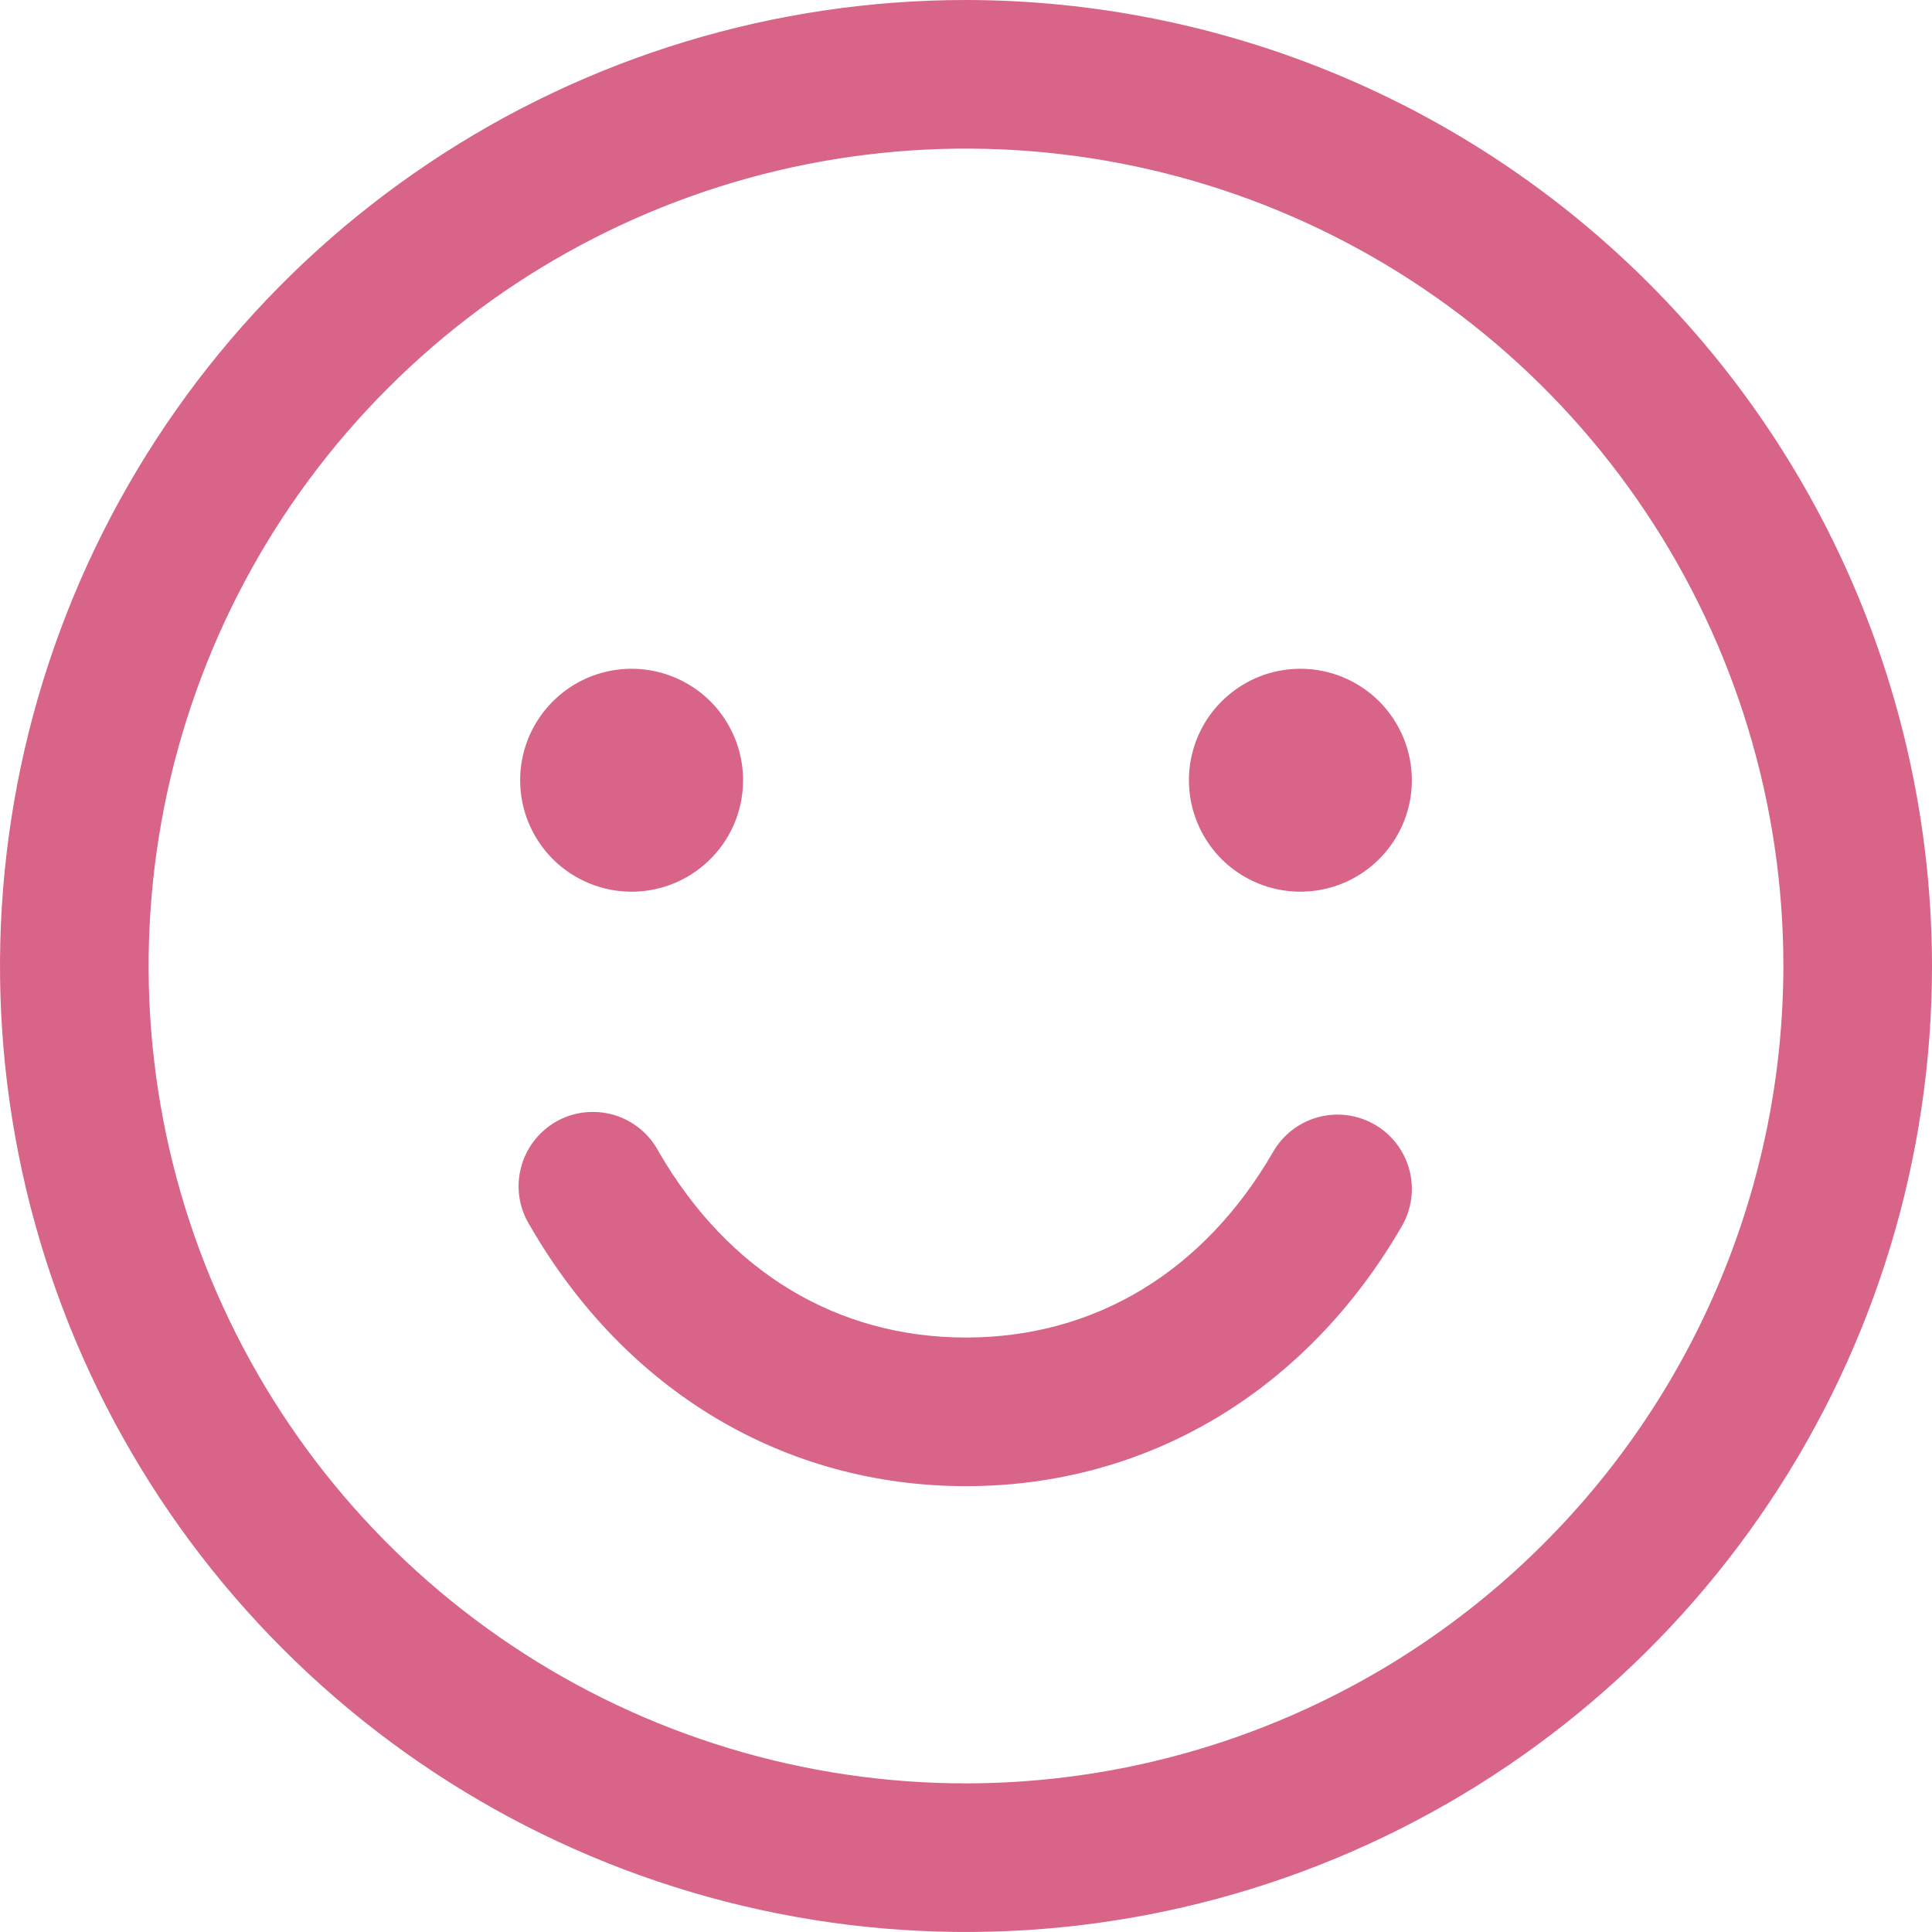 <svg width="26" height="26" viewBox="0 0 26 26" fill="none" xmlns="http://www.w3.org/2000/svg">
<path d="M13 0C10.429 0 7.915 0.762 5.778 2.191C3.64 3.619 1.974 5.65 0.99 8.025C0.006 10.401 -0.252 13.014 0.25 15.536C0.751 18.058 1.99 20.374 3.808 22.192C5.626 24.011 7.942 25.249 10.464 25.75C12.986 26.252 15.6 25.994 17.975 25.01C20.35 24.026 22.381 22.36 23.809 20.222C25.238 18.085 26 15.571 26 13C25.996 9.553 24.626 6.249 22.188 3.812C19.751 1.374 16.447 0.004 13 0ZM13 24C10.824 24 8.698 23.355 6.889 22.146C5.08 20.938 3.67 19.22 2.837 17.209C2.005 15.2 1.787 12.988 2.211 10.854C2.636 8.72 3.683 6.76 5.222 5.222C6.76 3.683 8.72 2.636 10.854 2.211C12.988 1.787 15.2 2.005 17.209 2.837C19.22 3.67 20.938 5.08 22.146 6.889C23.355 8.698 24 10.824 24 13C23.997 15.916 22.837 18.712 20.774 20.774C18.712 22.837 15.916 23.997 13 24ZM7 10.5C7 10.203 7.088 9.913 7.253 9.667C7.418 9.42 7.652 9.228 7.926 9.114C8.2 9.001 8.502 8.971 8.793 9.029C9.084 9.087 9.351 9.23 9.561 9.439C9.77 9.649 9.913 9.916 9.971 10.207C10.029 10.498 9.999 10.8 9.886 11.074C9.772 11.348 9.58 11.582 9.333 11.747C9.087 11.912 8.797 12 8.5 12C8.102 12 7.721 11.842 7.439 11.561C7.158 11.279 7 10.898 7 10.5ZM19 10.5C19 10.797 18.912 11.087 18.747 11.333C18.582 11.58 18.348 11.772 18.074 11.886C17.8 11.999 17.498 12.029 17.207 11.971C16.916 11.913 16.649 11.77 16.439 11.561C16.23 11.351 16.087 11.084 16.029 10.793C15.971 10.502 16.001 10.2 16.114 9.926C16.228 9.652 16.42 9.418 16.667 9.253C16.913 9.088 17.203 9 17.5 9C17.898 9 18.279 9.158 18.561 9.439C18.842 9.721 19 10.102 19 10.5ZM18.866 16.5C17.58 18.724 15.441 20 13 20C10.559 20 8.421 18.725 7.135 16.5C7.063 16.386 7.014 16.259 6.992 16.126C6.97 15.993 6.976 15.857 7.008 15.726C7.04 15.595 7.098 15.472 7.179 15.364C7.26 15.256 7.362 15.165 7.478 15.098C7.595 15.03 7.724 14.987 7.858 14.971C7.992 14.955 8.128 14.966 8.258 15.003C8.387 15.041 8.508 15.104 8.612 15.19C8.716 15.275 8.802 15.38 8.865 15.5C9.799 17.114 11.266 18 13 18C14.734 18 16.201 17.113 17.134 15.5C17.266 15.27 17.485 15.103 17.741 15.034C17.997 14.965 18.27 15.001 18.5 15.134C18.73 15.266 18.897 15.485 18.966 15.741C19.035 15.997 18.999 16.27 18.866 16.5Z" fill="#D86487"/>
</svg>
